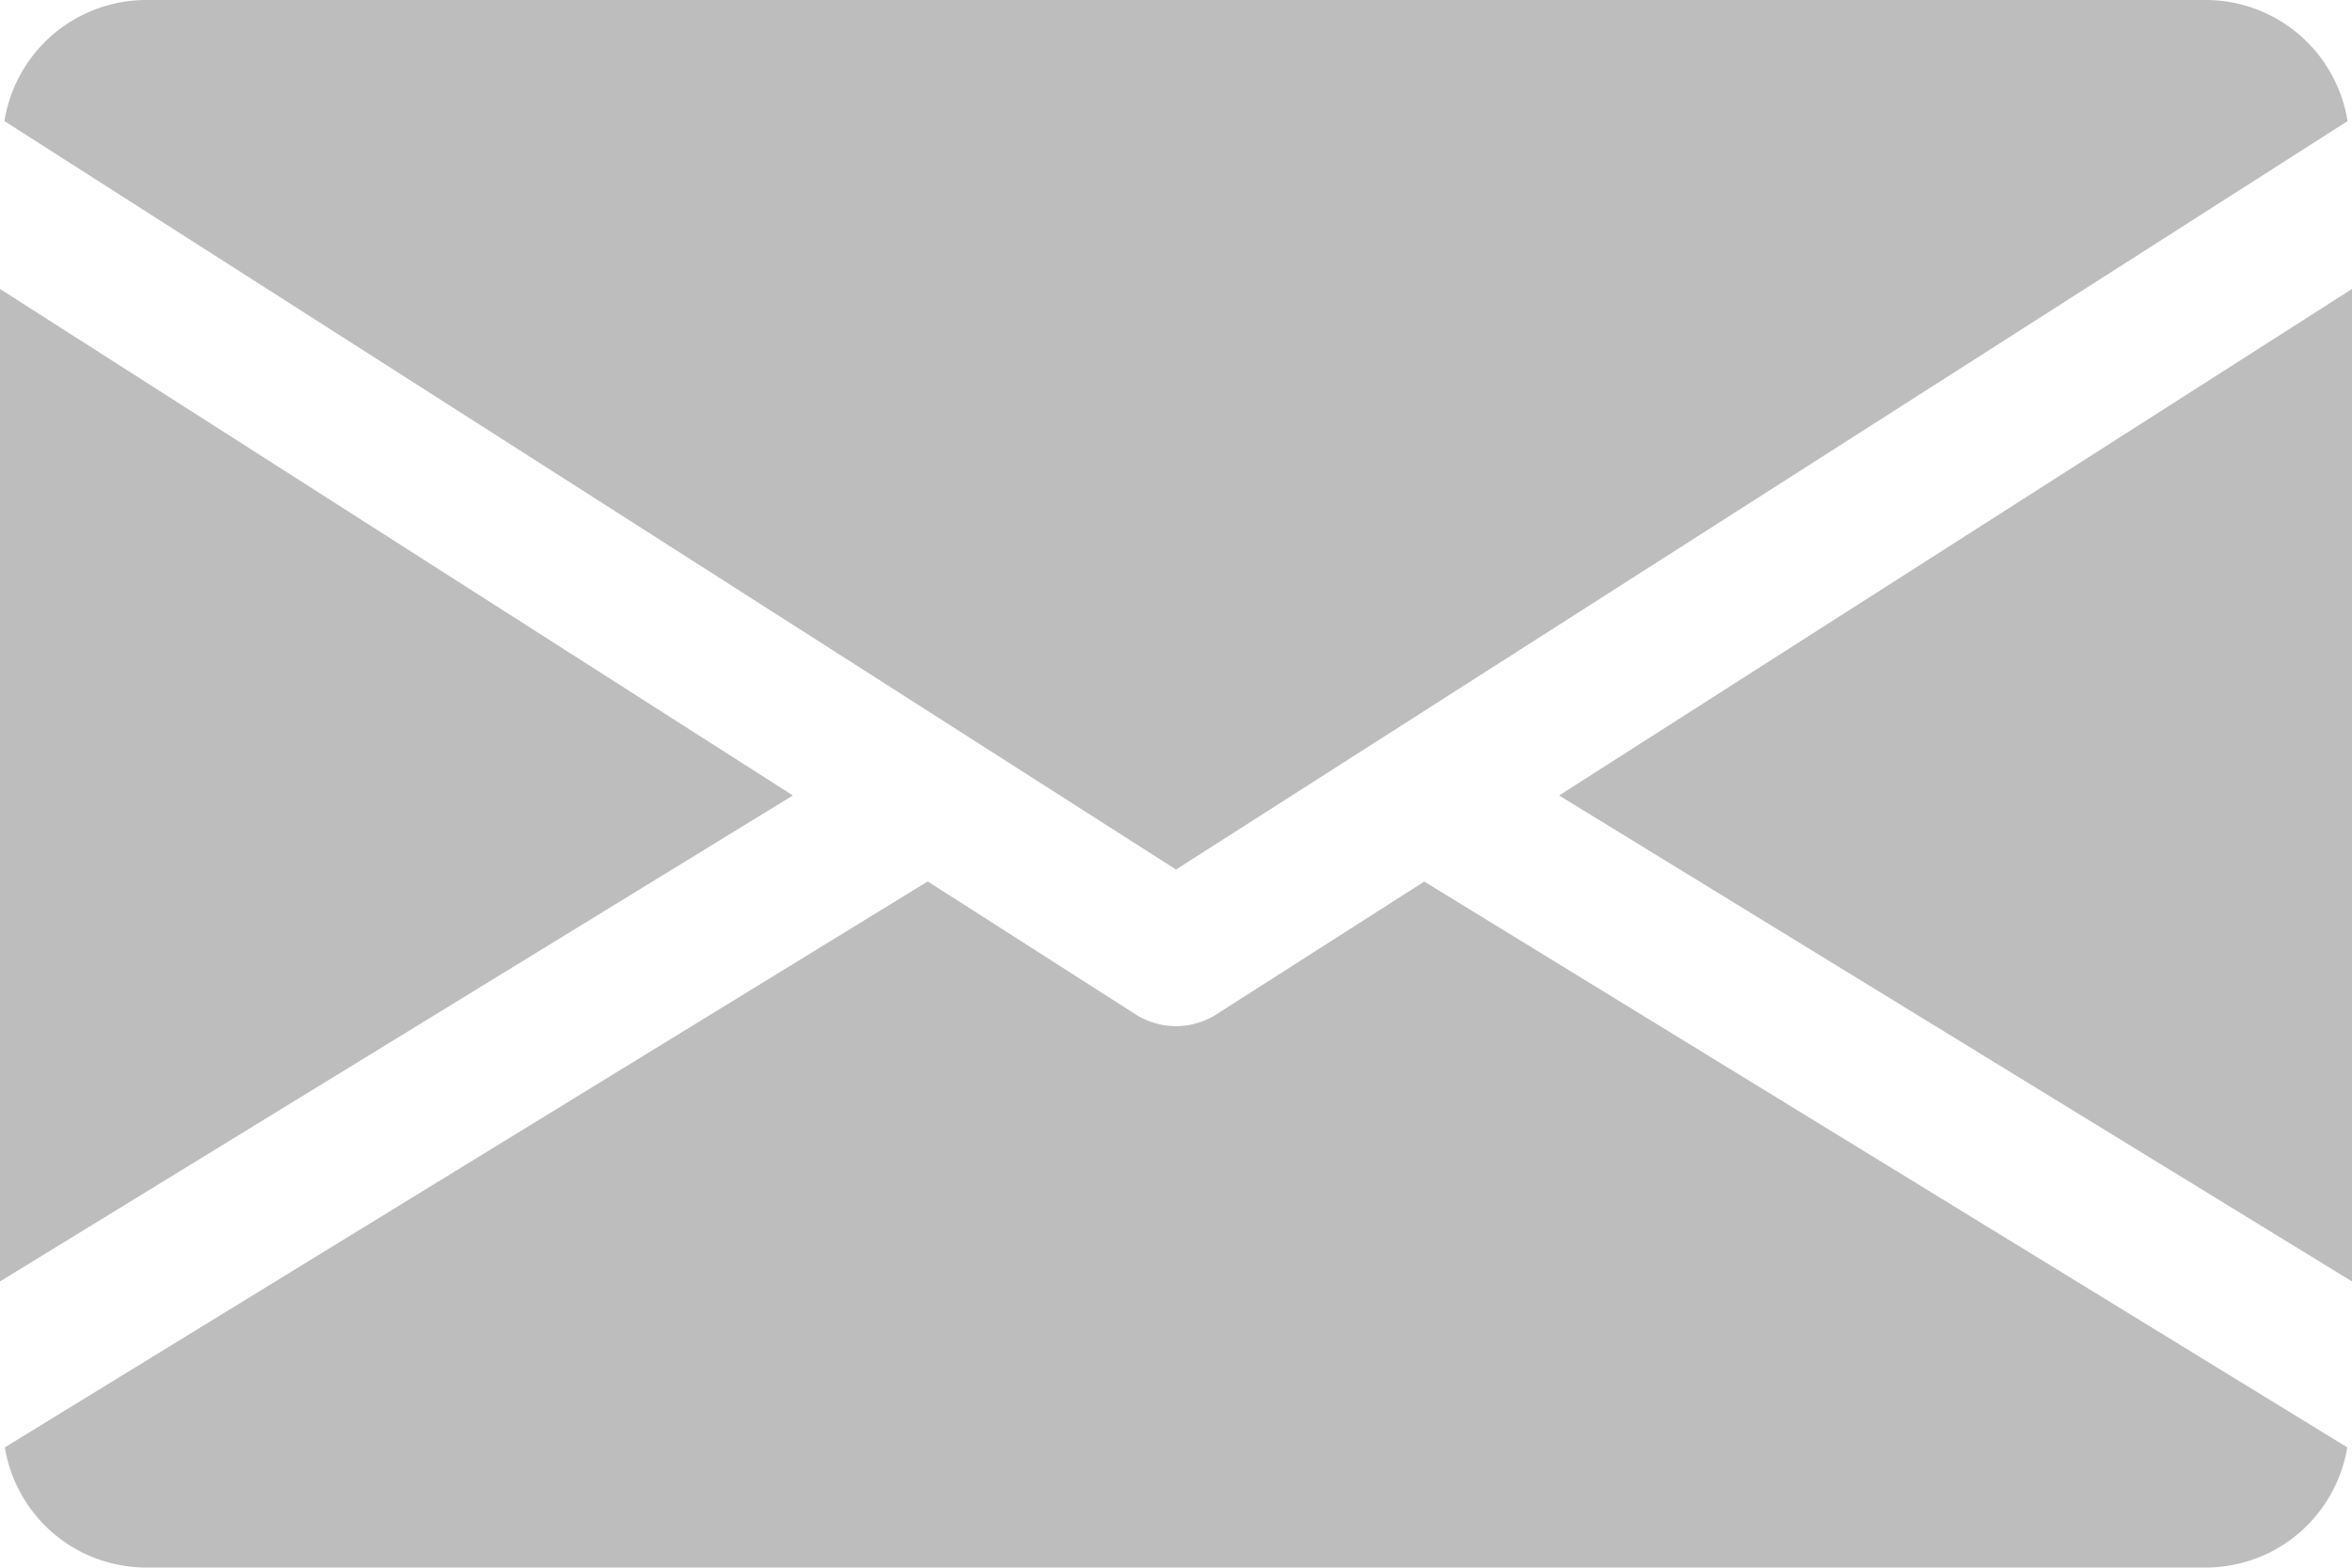 <svg xmlns="http://www.w3.org/2000/svg" width="18" height="12" viewBox="0 0 18 12"><g><g><path fill="#bdbdbd" d="M18 2.212v7.597l-6.068-3.72zM6.068 6.089L0 9.809V2.212zM17.966.927L9 6.656.034.927A1.1 1.1 0 0 1 1.124 0h15.75a1.1 1.1 0 0 1 1.092.928zm-.002 10.152c-.087.518-.53.92-1.09.92H1.125c-.558 0-1.002-.402-1.088-.92l7.063-4.332L8.69 7.764a.575.575 0 0 0 .62 0L10.9 6.748z"/></g></g></svg>